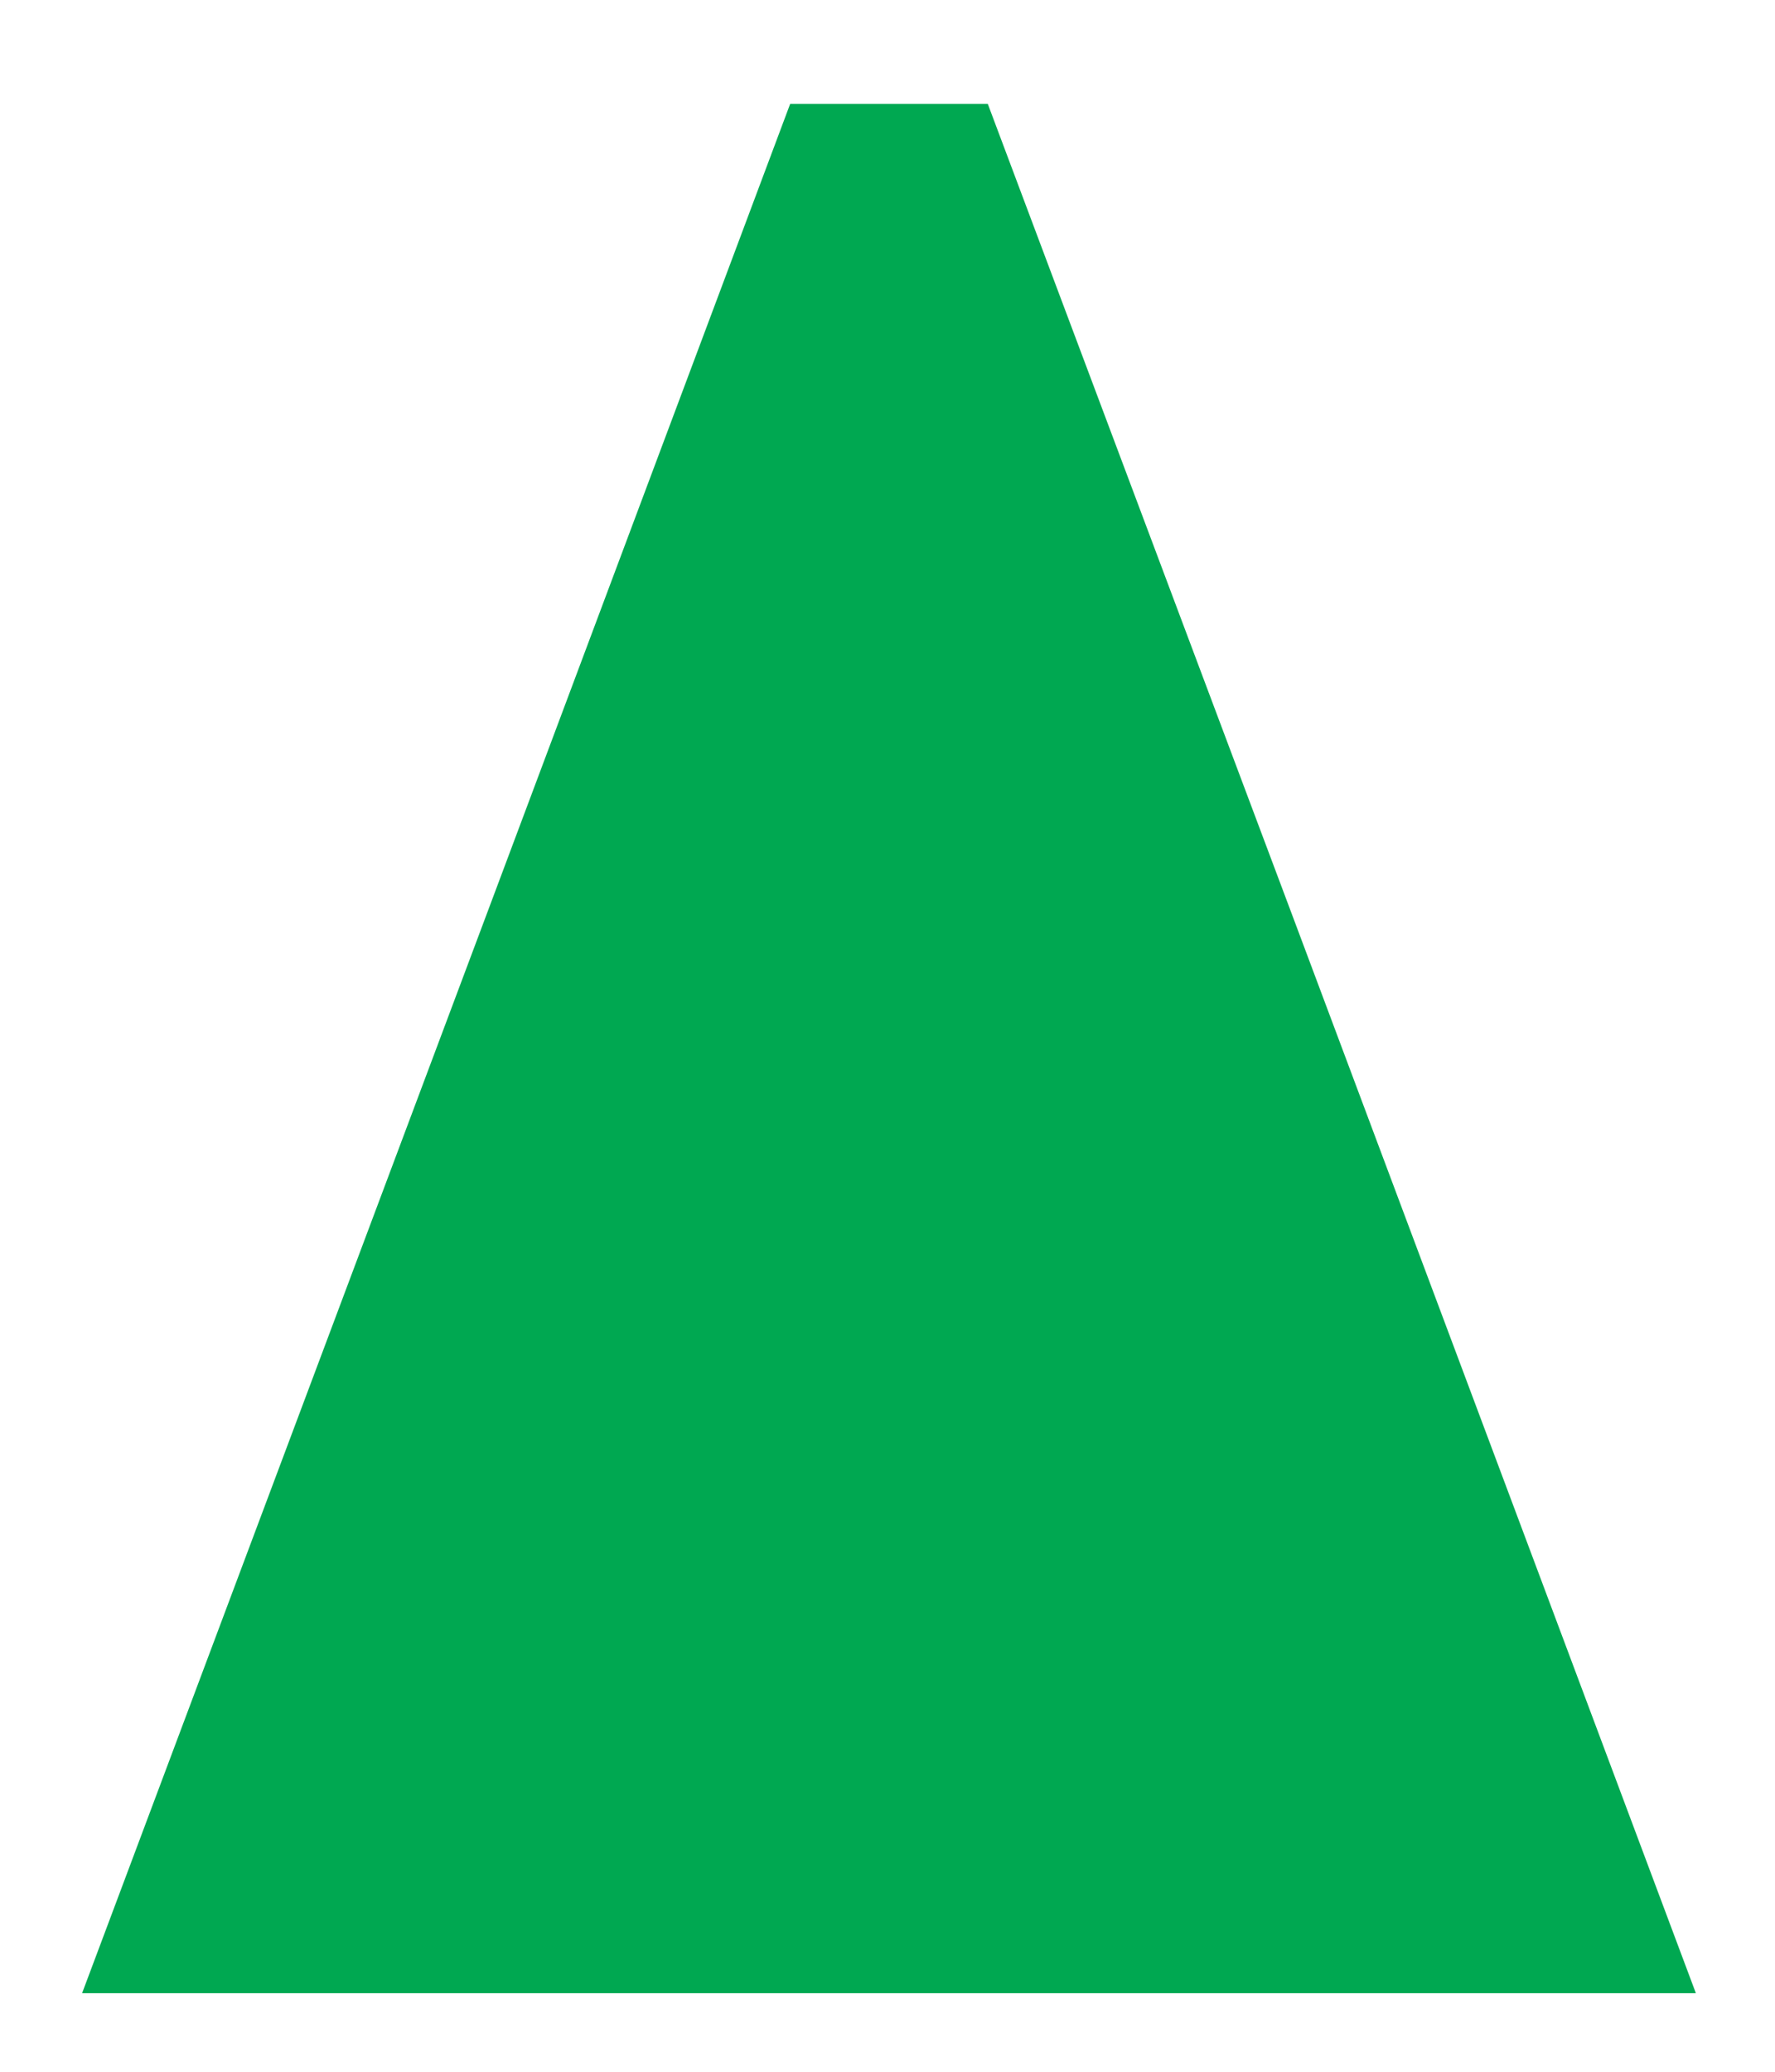 <?xml version="1.0" encoding="UTF-8"?> <svg xmlns="http://www.w3.org/2000/svg" width="12" height="14" viewBox="0 0 12 14" fill="none"><path fill-rule="evenodd" clip-rule="evenodd" d="M6.678 0.702L8.74 6.194L11.465 13.469H6.01H0.555L3.284 6.194L5.342 0.702H6.678Z" fill="#00A851"></path></svg> 